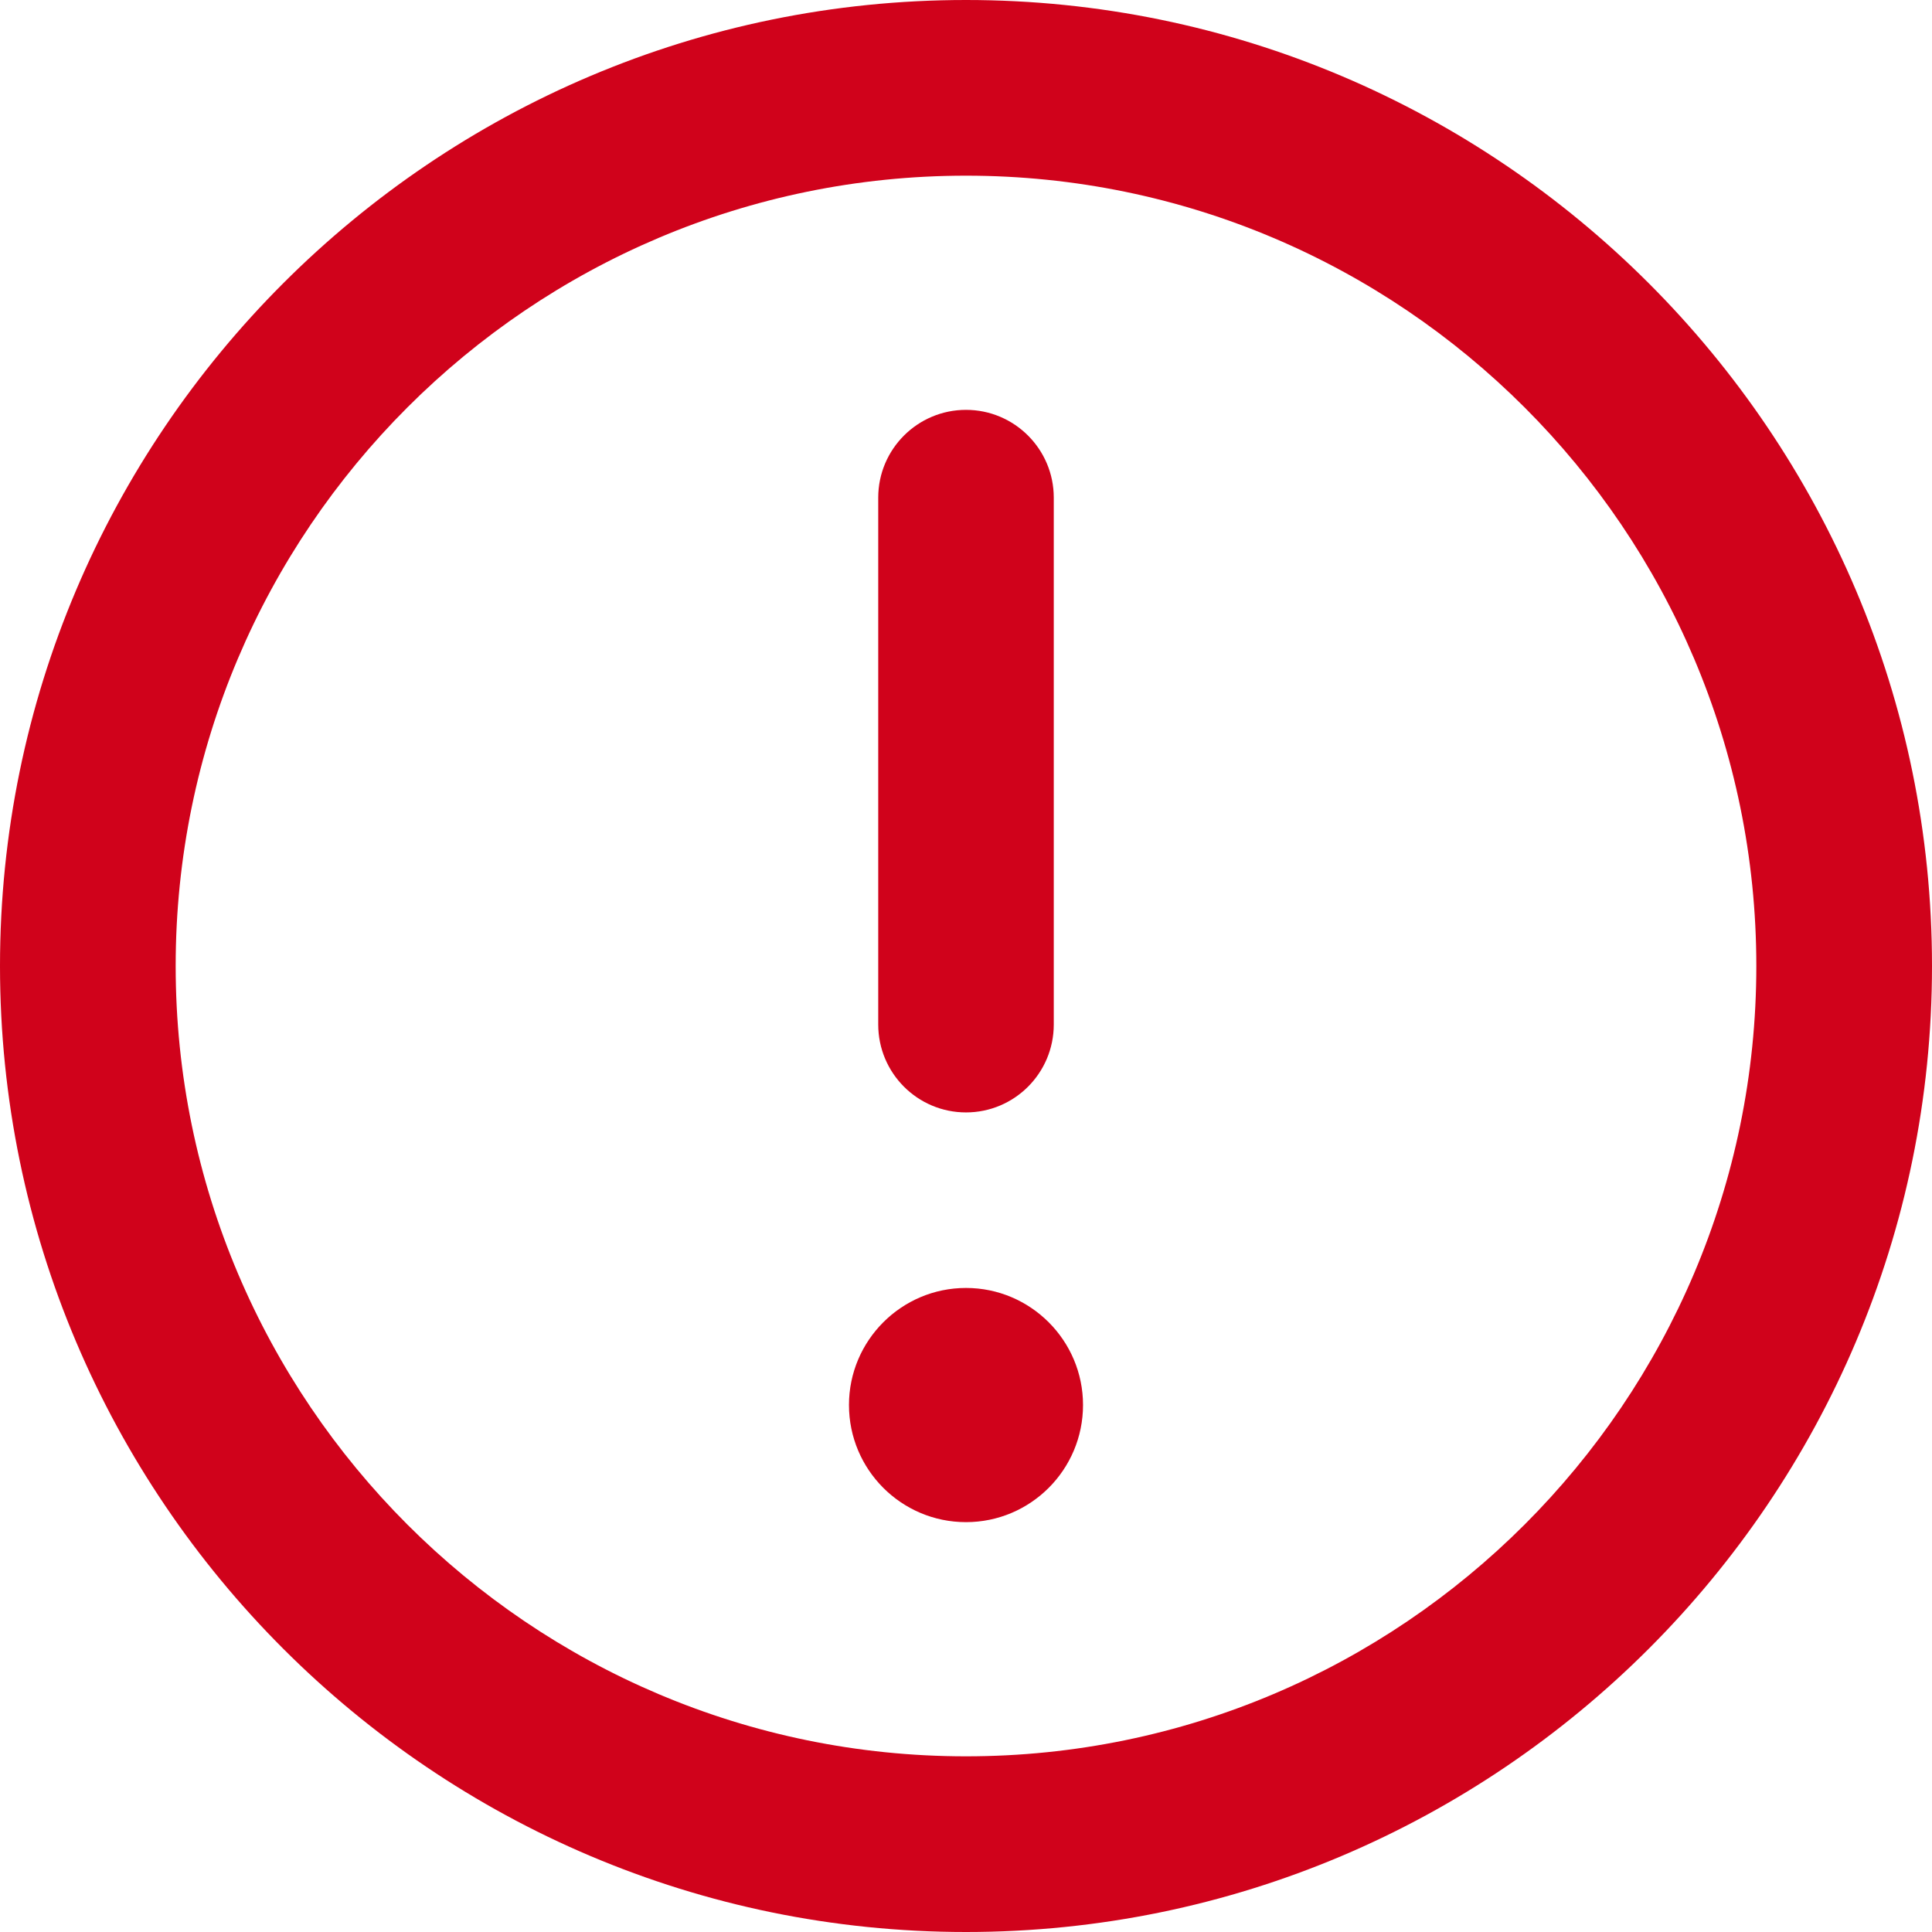 <?xml version="1.0" encoding="UTF-8"?>
<svg width="14px" height="14px" viewBox="0 0 14 14" version="1.1" xmlns="http://www.w3.org/2000/svg" xmlns:xlink="http://www.w3.org/1999/xlink">
    <!-- Generator: Sketch 47.1 (45422) - http://www.bohemiancoding.com/sketch -->
    <title>information</title>
    <desc>Created with Sketch.</desc>
    <defs></defs>
    <g id="Page-1" stroke="none" stroke-width="1" fill="none" fill-rule="evenodd">
        <g id="SOC-Prediction-(Sec3)" transform="translate(-155, -1391)" fill-rule="nonzero" fill="#D0021B">
            <g id="Group-45" transform="translate(106, 150)">
                <g id="Group-50" transform="translate(49, 988)">
                    <g id="Group-6">
                        <g id="Group-41">
                            <g id="Group-7">
                                <g id="Group-4" transform="translate(0, 252)">
                                    <g id="information" transform="translate(7, 8) rotate(-180) translate(-7, -8) translate(0, 1)">
                                        <path d="M7,0 C3.14,0 0,3.14 0,7 C0,10.86 3.14,14 7,14 C10.86,14 14,10.86 14,7 C14,3.14 10.86,0 7,0 Z M7,12.727 C3.842,12.727 1.273,10.158 1.273,7 C1.273,3.842 3.842,1.273 7,1.273 C10.158,1.273 12.727,3.842 12.727,7 C12.727,10.158 10.158,12.727 7,12.727 Z" id="Shape"></path>
                                        <path d="M7,2.97 C6.532,2.97 6.152,3.35 6.152,3.819 C6.152,4.286 6.532,4.667 7,4.667 C7.468,4.667 7.848,4.286 7.848,3.819 C7.848,3.35 7.468,2.97 7,2.97 Z" id="Shape"></path>
                                        <path d="M7,5.939 C6.649,5.939 6.364,6.224 6.364,6.576 L6.364,10.394 C6.364,10.745 6.649,11.03 7,11.03 C7.351,11.03 7.636,10.745 7.636,10.394 L7.636,6.576 C7.636,6.224 7.351,5.939 7,5.939 Z" id="Shape"></path>
                                    </g>
                                </g>
                            </g>
                        </g>
                    </g>
                </g>
            </g>
        </g>
    </g>
</svg>